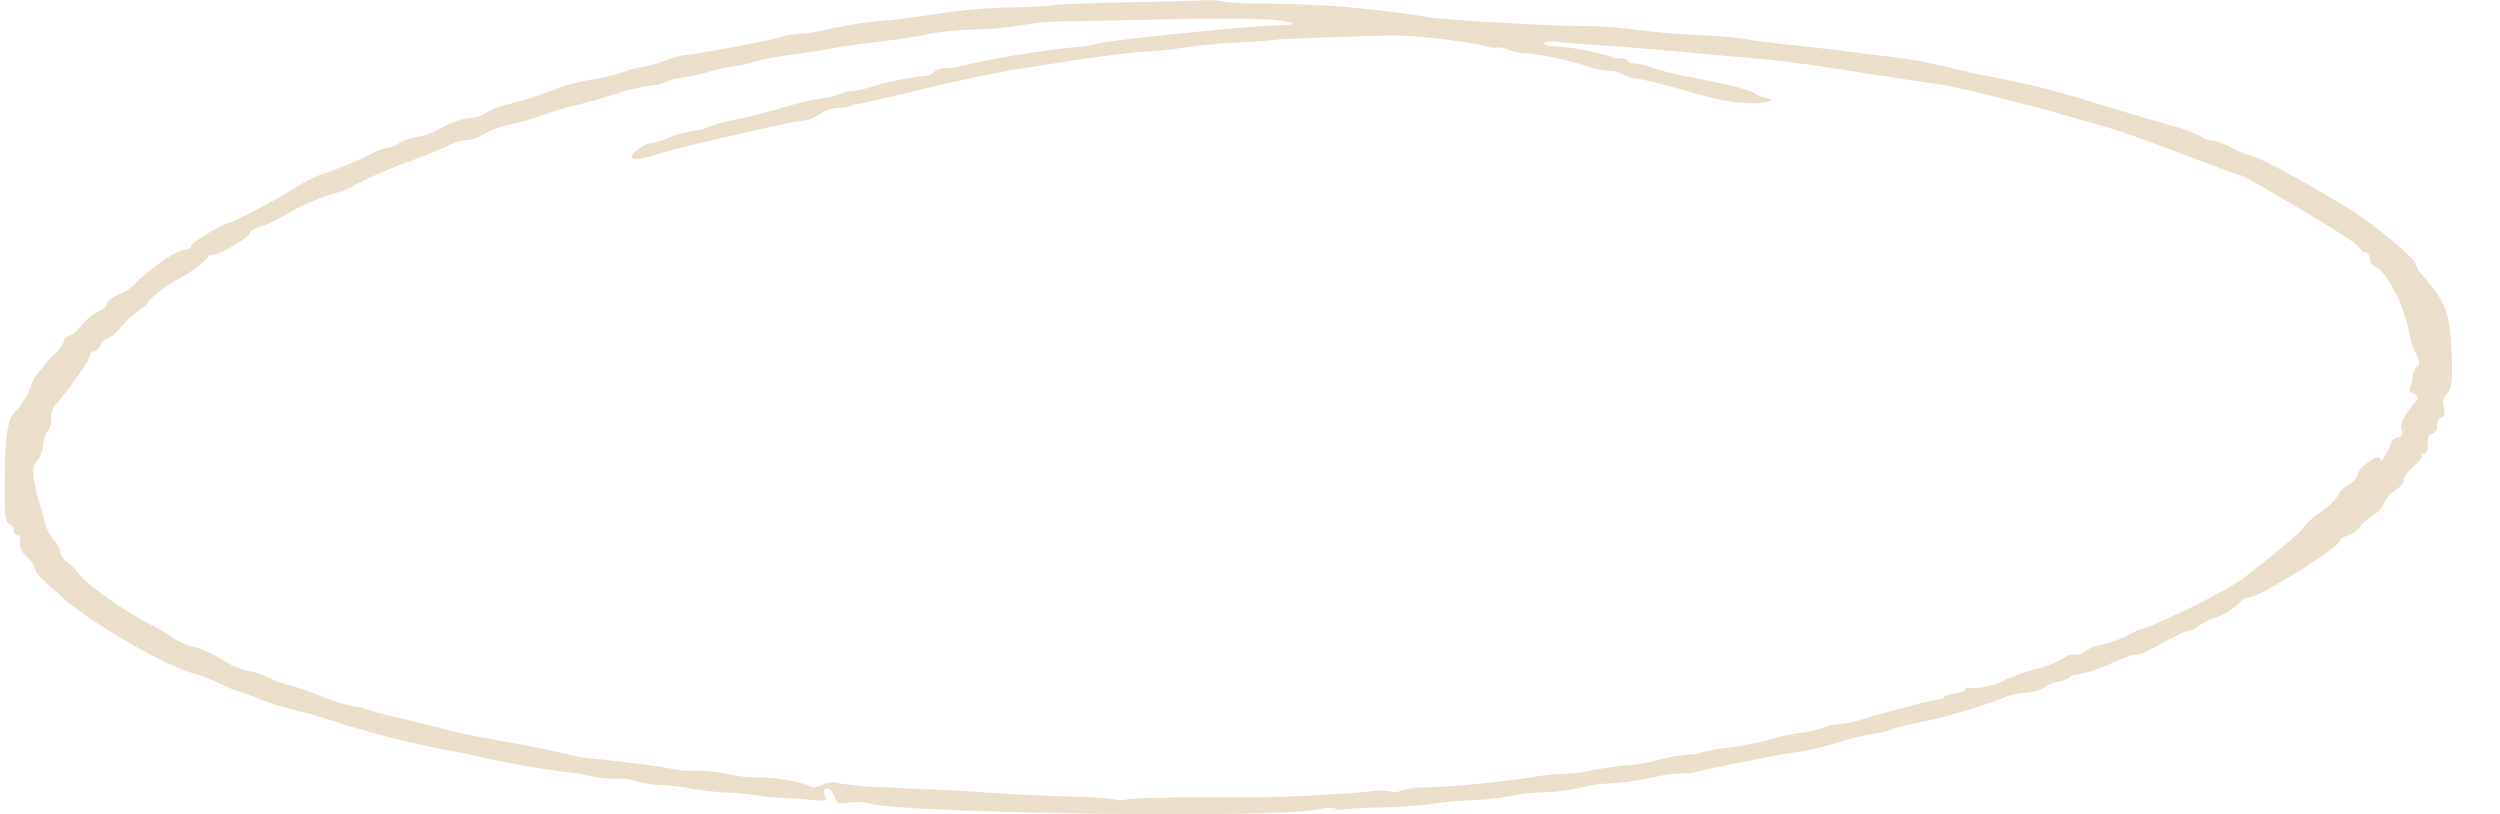 <svg id="Group_13061" data-name="Group 13061" xmlns="http://www.w3.org/2000/svg" xmlns:xlink="http://www.w3.org/1999/xlink" width="251.448" height="81.901" viewBox="0 0 251.448 81.901">
  <defs>
    <clipPath id="clip-path">
      <rect id="Rectangle_45" data-name="Rectangle 45" width="251.448" height="81.902" fill="#ebdecb"/>
    </clipPath>
  </defs>
  <g id="Group_16" data-name="Group 16" clip-path="url(#clip-path)">
    <path id="Path_727" data-name="Path 727" d="M121.057.011c-.077.041-3.43.136-7.467.215s-7.5.206-7.71.286a43.465,43.465,0,0,1-4.419.237,56.349,56.349,0,0,0-6.277.476c-1.227.209-3.773.56-5.63.775a43.28,43.28,0,0,0-6.821,1.023,12.25,12.25,0,0,1-2.342.356,9.286,9.286,0,0,0-2.179.373c-1.153.355-7.024,1.465-9.4,1.777a7.352,7.352,0,0,0-1.938.5,13.9,13.9,0,0,1-2.524.726,11.278,11.278,0,0,0-2.1.571,17.213,17.213,0,0,1-2.765.643,22.42,22.42,0,0,0-3.067.713,47.817,47.817,0,0,1-5.53,1.815,6.762,6.762,0,0,0-2.219.863,3.789,3.789,0,0,1-1.716.512,8.594,8.594,0,0,0-2.805,1,6.317,6.317,0,0,1-2.261.88,5.621,5.621,0,0,0-1.917.632,3.01,3.01,0,0,1-1.191.476,4.037,4.037,0,0,0-1.332.477,48.153,48.153,0,0,1-5.53,2.282,16.4,16.4,0,0,0-2.3,1.183,58.193,58.193,0,0,1-6.621,3.562C21.983,22.609,19,24.4,19,24.759c0,.191-.264.356-.565.356a3.981,3.981,0,0,0-1.591.69,20.971,20.971,0,0,0-3.778,3.022,3.645,3.645,0,0,1-1.271.751c-.686.3-1.272.755-1.272.987s-.343.554-.746.7A5.877,5.877,0,0,0,8.016,32.7a3.838,3.838,0,0,1-1.373,1.154.463.463,0,0,0-.4.441,2.9,2.9,0,0,1-.848,1.189,8.886,8.886,0,0,0-1.049,1.131,7.612,7.612,0,0,1-.667.845,3.613,3.613,0,0,0-.588.869,8.075,8.075,0,0,1-1.7,3.045C.623,41.928.331,43.581.283,47.6c-.051,4.355.009,4.95.507,5.134a.7.7,0,0,1,.4.625.446.446,0,0,0,.4.477c.218,0,.311.285.2.618a1.911,1.911,0,0,0,.665,1.511,3.152,3.152,0,0,1,.869,1.273A2.215,2.215,0,0,0,4.1,58.3c.424.375,1.318,1.177,2,1.8,2.728,2.474,9.979,6.689,13.1,7.612a18.3,18.3,0,0,1,2.7,1.037,14.2,14.2,0,0,0,2.119.869,16.765,16.765,0,0,1,1.959.738,36.073,36.073,0,0,0,4.035,1.213A34.568,34.568,0,0,1,33.85,72.7a104.632,104.632,0,0,0,10.575,2.7c.583.072,2.383.431,4.037.8a81.072,81.072,0,0,0,8.718,1.5,13.931,13.931,0,0,1,2.1.373,11.164,11.164,0,0,0,2.462.239,5.177,5.177,0,0,1,1.938.237,10.155,10.155,0,0,0,2.684.417,23.969,23.969,0,0,1,3.067.369,27,27,0,0,0,3.391.369,28.859,28.859,0,0,1,3.087.3,17.649,17.649,0,0,0,2.321.226c1.091.058,2.631.166,3.391.237,1.332.125,1.382.1,1.13-.511-.165-.406-.083-.643.222-.643.264,0,.6.356.748.785.238.714.371.772,1.473.632a5.531,5.531,0,0,1,1.938.07c3.242,1,40.768,1.531,45.086.634,1.008-.211,1.705-.247,1.857-.1a.621.621,0,0,0,.627.107,39.81,39.81,0,0,1,3.995-.226,48.036,48.036,0,0,0,5.005-.345c.769-.138,2.7-.319,4.321-.4a23.182,23.182,0,0,0,3.713-.417,18.989,18.989,0,0,1,3.349-.368,19.281,19.281,0,0,0,3.775-.488,10.346,10.346,0,0,1,2.643-.38,31.306,31.306,0,0,0,4.44-.6,16.355,16.355,0,0,1,3.27-.452,2.628,2.628,0,0,0,1.23-.136c1.373-.394,9.917-2.053,10.577-2.053a27.777,27.777,0,0,0,3.573-.881,27.86,27.86,0,0,1,3.571-.88A7.95,7.95,0,0,0,190,73.373a15.714,15.714,0,0,1,2.4-.619,57.013,57.013,0,0,0,8.794-2.522,6.158,6.158,0,0,1,2.246-.56,4.153,4.153,0,0,0,1.9-.476,3.426,3.426,0,0,1,1.452-.619c.686-.166,1.232-.4,1.232-.523s.363-.226.767-.226a12.952,12.952,0,0,0,3.067-.987c1.251-.538,3.221-1.34,4.319-1.761a5.935,5.935,0,0,0,2.019-1.023c0-.135.584-.37,1.271-.512a2.917,2.917,0,0,0,1.272-.439,7.886,7.886,0,0,1,1.938-1A7.118,7.118,0,0,0,225,60.69a1.333,1.333,0,0,1,.989-.6c1.031,0,9.164-5.069,9.164-5.71,0-.142.384-.383.827-.523a2.212,2.212,0,0,0,1.11-.8,4.148,4.148,0,0,1,1.251-1.119,3.466,3.466,0,0,0,1.271-1.368,3.017,3.017,0,0,1,1.11-1.262c.451-.265.808-.7.808-.988a2.991,2.991,0,0,1,1.028-1.415c.57-.5.931-1,.808-1.107s0-.2.243-.2c.266,0,.421-.393.363-.916-.06-.547.111-.959.424-1.023a.8.8,0,0,0,.524-.821.937.937,0,0,1,.465-.88c.28-.1.368-.512.222-1.036a1.357,1.357,0,0,1,.343-1.4c.454-.415.549-1.344.426-4.153-.174-3.925-.611-5.055-3.008-7.781a2.407,2.407,0,0,1-.586-1c0-.518-4.132-3.974-6.543-5.473-4.208-2.617-9.533-5.5-10.169-5.5a8.157,8.157,0,0,1-1.776-.749,6.779,6.779,0,0,0-2.019-.749,2.3,2.3,0,0,1-1.149-.417,16.2,16.2,0,0,0-3.129-1.13c-1.408-.4-4.723-1.374-7.427-2.194a86.035,86.035,0,0,0-11.02-2.756c-1.492-.3-3.094-.653-3.511-.779a49.441,49.441,0,0,0-5.611-1.075c-2.221-.264-3.354-.4-5.288-.658-1.038-.135-3.43-.4-5.287-.594s-3.875-.452-4.461-.582a47.847,47.847,0,0,0-4.945-.417c-2.138-.1-4.887-.338-6.135-.535a41.37,41.37,0,0,0-5.246-.362c-3.8-.007-14.127-.616-15.945-.942A104.557,104.557,0,0,0,126.81.358a32.582,32.582,0,0,1-3.875-.191,11.3,11.3,0,0,0-1.878-.156m8.7,2.352c.181.1-.565.184-1.695.2-2.624.039-17.127,1.513-17.72,1.8a9.628,9.628,0,0,1-2.14.348A97.672,97.672,0,0,0,96.456,6.635a6.314,6.314,0,0,1-1.594.23,1.487,1.487,0,0,0-1.11.38,1.273,1.273,0,0,1-.927.387,29.624,29.624,0,0,0-5.369,1.1,9.393,9.393,0,0,1-1.917.408,4.855,4.855,0,0,0-1.454.369,4.761,4.761,0,0,1-1.494.356,28.609,28.609,0,0,0-3.835.9c-1.735.5-4.035,1.076-5.086,1.286a14.948,14.948,0,0,0-2.541.69,8.051,8.051,0,0,1-1.878.487,9.911,9.911,0,0,0-2.281.655,5.123,5.123,0,0,1-1.573.476,3.354,3.354,0,0,0-1.434.665c-1.272.953-.524,1.267,1.494.63,1.464-.462,3.47-.984,5.894-1.533.468-.107,2.6-.6,4.783-1.1s4.213-.9,4.56-.9a3.389,3.389,0,0,0,1.535-.632,3.714,3.714,0,0,1,1.816-.63,3.625,3.625,0,0,0,1.232-.178,1.5,1.5,0,0,1,.605-.188c.32-.01,1.857-.356,5.57-1.256,1.292-.313,2.721-.653,3.189-.756s2.078-.456,3.611-.786,3.143-.643,3.613-.7,2.3-.342,4.037-.625c3.995-.648,7.875-1.141,9.445-1.2.671-.025,2.281-.2,3.613-.4s3.794-.427,5.53-.512,3.236-.194,3.37-.241c.257-.093,10.818-.469,12.553-.448a59.379,59.379,0,0,1,9,1.092,1.419,1.419,0,0,0,.887.121,2.16,2.16,0,0,1,1.172.226,6.026,6.026,0,0,0,1.976.366,28.816,28.816,0,0,1,6.3,1.4,8.347,8.347,0,0,0,1.978.355A2.711,2.711,0,0,1,163.1,7.5a2.456,2.456,0,0,0,1.191.369,46.283,46.283,0,0,1,5.024,1.249c3.472,1,4.8,1.249,6.5,1.249a4.86,4.86,0,0,0,2.138-.25c0-.143-.181-.25-.422-.25A3.439,3.439,0,0,1,176.3,9.4c-.758-.436-1.816-.7-7.265-1.8a26.3,26.3,0,0,1-3.251-.848,5.378,5.378,0,0,0-1.594-.38c-.363,0-.646-.109-.646-.25s-.382-.251-.827-.251a2.116,2.116,0,0,1-1.082-.237,25.273,25.273,0,0,0-5.679-1c-.484,0-.887-.125-.887-.274,0-.17.524-.225,1.373-.143.759.073,3.168.258,5.389.417s5.251.4,6.781.547,3.9.359,5.308.483c5.121.446,6.862.662,12.715,1.583,3.27.514,6.6,1.02,7.427,1.128a42.839,42.839,0,0,1,4.843.978c5.894,1.467,6.922,1.735,8.921,2.331.7.209,2.14.623,3.27.94,2.047.577,3.472,1.083,10.132,3.608,2.019.765,3.782,1.392,3.916,1.392.317,0,8.366,4.737,10.558,6.211a6.29,6.29,0,0,1,1.591,1.3c0,.129.183.226.424.226s.424.285.424.619a.88.88,0,0,0,.443.782c1.262.462,3.067,3.977,3.583,6.975a8.039,8.039,0,0,0,.676,1.963c.324.619.361,1.023.1,1.13-.225.094-.447.6-.5,1.142a2.676,2.676,0,0,1-.3,1.155c-.118.1.06.3.422.476.407.192.505.439.28.7-1.242,1.451-1.725,2.394-1.494,2.926.185.429.056.667-.419.775a.853.853,0,0,0-.686.689,5.71,5.71,0,0,1-1.272,2.011,5.871,5.871,0,0,0-1.271,1.963c0,.271-.565.869-1.272,1.344a5.051,5.051,0,0,0-1.533,1.475c-.143.333-.392.619-.546.619a8.9,8.9,0,0,0-1.876,1.44,20.459,20.459,0,0,1-3.875,2.557,8.951,8.951,0,0,0-2.3,1.381c-.011.145-.544.56-1.19.928s-1.452.836-1.8,1.047a74.6,74.6,0,0,1-7.568,3.64,7.121,7.121,0,0,0-1.837.749,12.15,12.15,0,0,1-2.765,1.012,3.454,3.454,0,0,0-1.575.619,1.535,1.535,0,0,1-1.109.356,1.468,1.468,0,0,0-1.091.356,10.74,10.74,0,0,1-2.946,1.142,14.955,14.955,0,0,0-3.062,1.119,7.58,7.58,0,0,1-3.537.754c-.2-.073-.363-.015-.363.128s-.465.328-1.07.415-1.07.248-1.07.369-.2.215-.484.215c-.452,0-4.278.994-7.791,2.025a11.684,11.684,0,0,1-2.341.484,4.626,4.626,0,0,0-1.473.334,11.3,11.3,0,0,1-2.3.535,19.626,19.626,0,0,0-2.119.379,32.57,32.57,0,0,1-5.368,1.14,15.742,15.742,0,0,0-2.5.445,3.464,3.464,0,0,1-1.211.212,18.1,18.1,0,0,0-3.835.735,15.946,15.946,0,0,1-2.564.362,28.583,28.583,0,0,0-3.492.511,14.084,14.084,0,0,1-2.765.334,21.525,21.525,0,0,0-3.289.362A102.035,102.035,0,0,1,143,79.211a7.638,7.638,0,0,0-2.321.324,1.592,1.592,0,0,1-1.111.06,6.624,6.624,0,0,0-1.976.011,156.464,156.464,0,0,1-16.228.578c-4.2.008-7.854.1-8.132.208a3.576,3.576,0,0,1-1.494-.013,36.049,36.049,0,0,0-4.157-.261c-1.751-.034-5.067-.182-7.407-.333-4.368-.281-5.046-.316-11.464-.6a36.047,36.047,0,0,1-4.541-.4,2.373,2.373,0,0,0-1.675.156c-.767.314-1,.326-1.364.07a16.216,16.216,0,0,0-5.257-.822,14.474,14.474,0,0,1-3.006-.342,15.267,15.267,0,0,0-3.21-.345,8.15,8.15,0,0,1-2.219-.168c-1.869-.337-4.44-.671-7.589-.984a21.053,21.053,0,0,1-2.987-.472c-.829-.262-4.159-.926-8.4-1.676-1.413-.25-3.207-.639-4.037-.877-.813-.233-2.846-.737-4.46-1.106a29.555,29.555,0,0,1-3.37-.905,2.542,2.542,0,0,0-1.051-.226,21.11,21.11,0,0,1-3.611-1.13A29.118,29.118,0,0,0,28.6,68.827a6.873,6.873,0,0,1-1.633-.618,9.934,9.934,0,0,0-2.342-.773,7.8,7.8,0,0,1-2.5-1.095,10.764,10.764,0,0,0-2.805-1.273A7.276,7.276,0,0,1,17.1,64.1a14.148,14.148,0,0,0-1.857-1.128c-2.786-1.373-6.932-4.31-7.6-5.379a5.286,5.286,0,0,0-1-.977,1.868,1.868,0,0,1-.767-1.071,2.545,2.545,0,0,0-.644-1.213,4.107,4.107,0,0,1-.808-1.429c-.09-.383-.368-1.356-.625-2.189-.751-2.426-.85-3.816-.306-4.283a2.766,2.766,0,0,0,.628-1.582,3.248,3.248,0,0,1,.524-1.583,1.545,1.545,0,0,0,.3-1.154,1.869,1.869,0,0,1,.371-1.3c1.869-2.261,3.5-4.591,3.5-5a.453.453,0,0,1,.424-.476c.227,0,.544-.285.686-.619s.429-.618.625-.618a4.386,4.386,0,0,0,1.454-1.262A10.3,10.3,0,0,1,13.93,31.1c.443-.262.827-.654.827-.845a12.466,12.466,0,0,1,2.967-2.178,13.5,13.5,0,0,0,2.967-2.142c0-.166.253-.321.524-.321.686,0,3.713-1.764,3.713-2.164,0-.171.524-.481,1.17-.69a13.927,13.927,0,0,0,2.441-1.166,21.249,21.249,0,0,1,5.229-2.237,7.677,7.677,0,0,0,1.938-.869,45.558,45.558,0,0,1,4.986-2.142c1.9-.7,3.833-1.486,4.3-1.749a3.924,3.924,0,0,1,1.656-.476,4.137,4.137,0,0,0,1.776-.619,10.059,10.059,0,0,1,2.684-.975,28.638,28.638,0,0,0,3.351-.964,29.57,29.57,0,0,1,3.108-.939c.8-.182,2.684-.713,4.137-1.166a20.054,20.054,0,0,1,3.411-.834,4.835,4.835,0,0,0,1.575-.368,4.671,4.671,0,0,1,1.392-.382,22.486,22.486,0,0,0,2.886-.63,21.62,21.62,0,0,1,2.825-.619,9.08,9.08,0,0,0,1.776-.393,30.233,30.233,0,0,1,3.815-.726c1.413-.185,3.108-.449,3.814-.6s2.321-.383,3.613-.535c2.906-.338,5.391-.719,6.74-1.03a37.655,37.655,0,0,1,4.44-.375,33.217,33.217,0,0,0,4.683-.452,21.9,21.9,0,0,1,3.835-.356c1.4-.02,6.256-.118,10.818-.218,7.629-.168,11.578-.036,12.432.415" transform="translate(0.204 0.001)" fill="#ebdecb"/>
    <path id="Path_731" data-name="Path 731" d="M145.392,33.486a2.372,2.372,0,0,0-.868,1.175c0,.237-.4.654-.887.918s-.926.7-.97.966a6.512,6.512,0,0,1-1.857,1.8,6.786,6.786,0,0,0-1.776,1.642c0,.352-8.759,7.306-9.2,7.308a11.764,11.764,0,0,0-2.019,1.271c-.986.7-2.846,1.872-4.178,2.623-1.454.818-2.154,1.4-1.776,1.464a3.715,3.715,0,0,0,1.8-.509c1.656-.88,2.693-1.412,4.078-2.088a23.508,23.508,0,0,0,2.3-1.329,5.975,5.975,0,0,1,1.373-.756c.787,0,11.281-8.176,11.9-9.27a24.727,24.727,0,0,1,2.867-3.445,3.91,3.91,0,0,0,.658-1.416c.35-1.287-.19-1.42-1.44-.354" transform="translate(92.523 13.22)" fill="#ebdecb"/>
  </g>
</svg>
